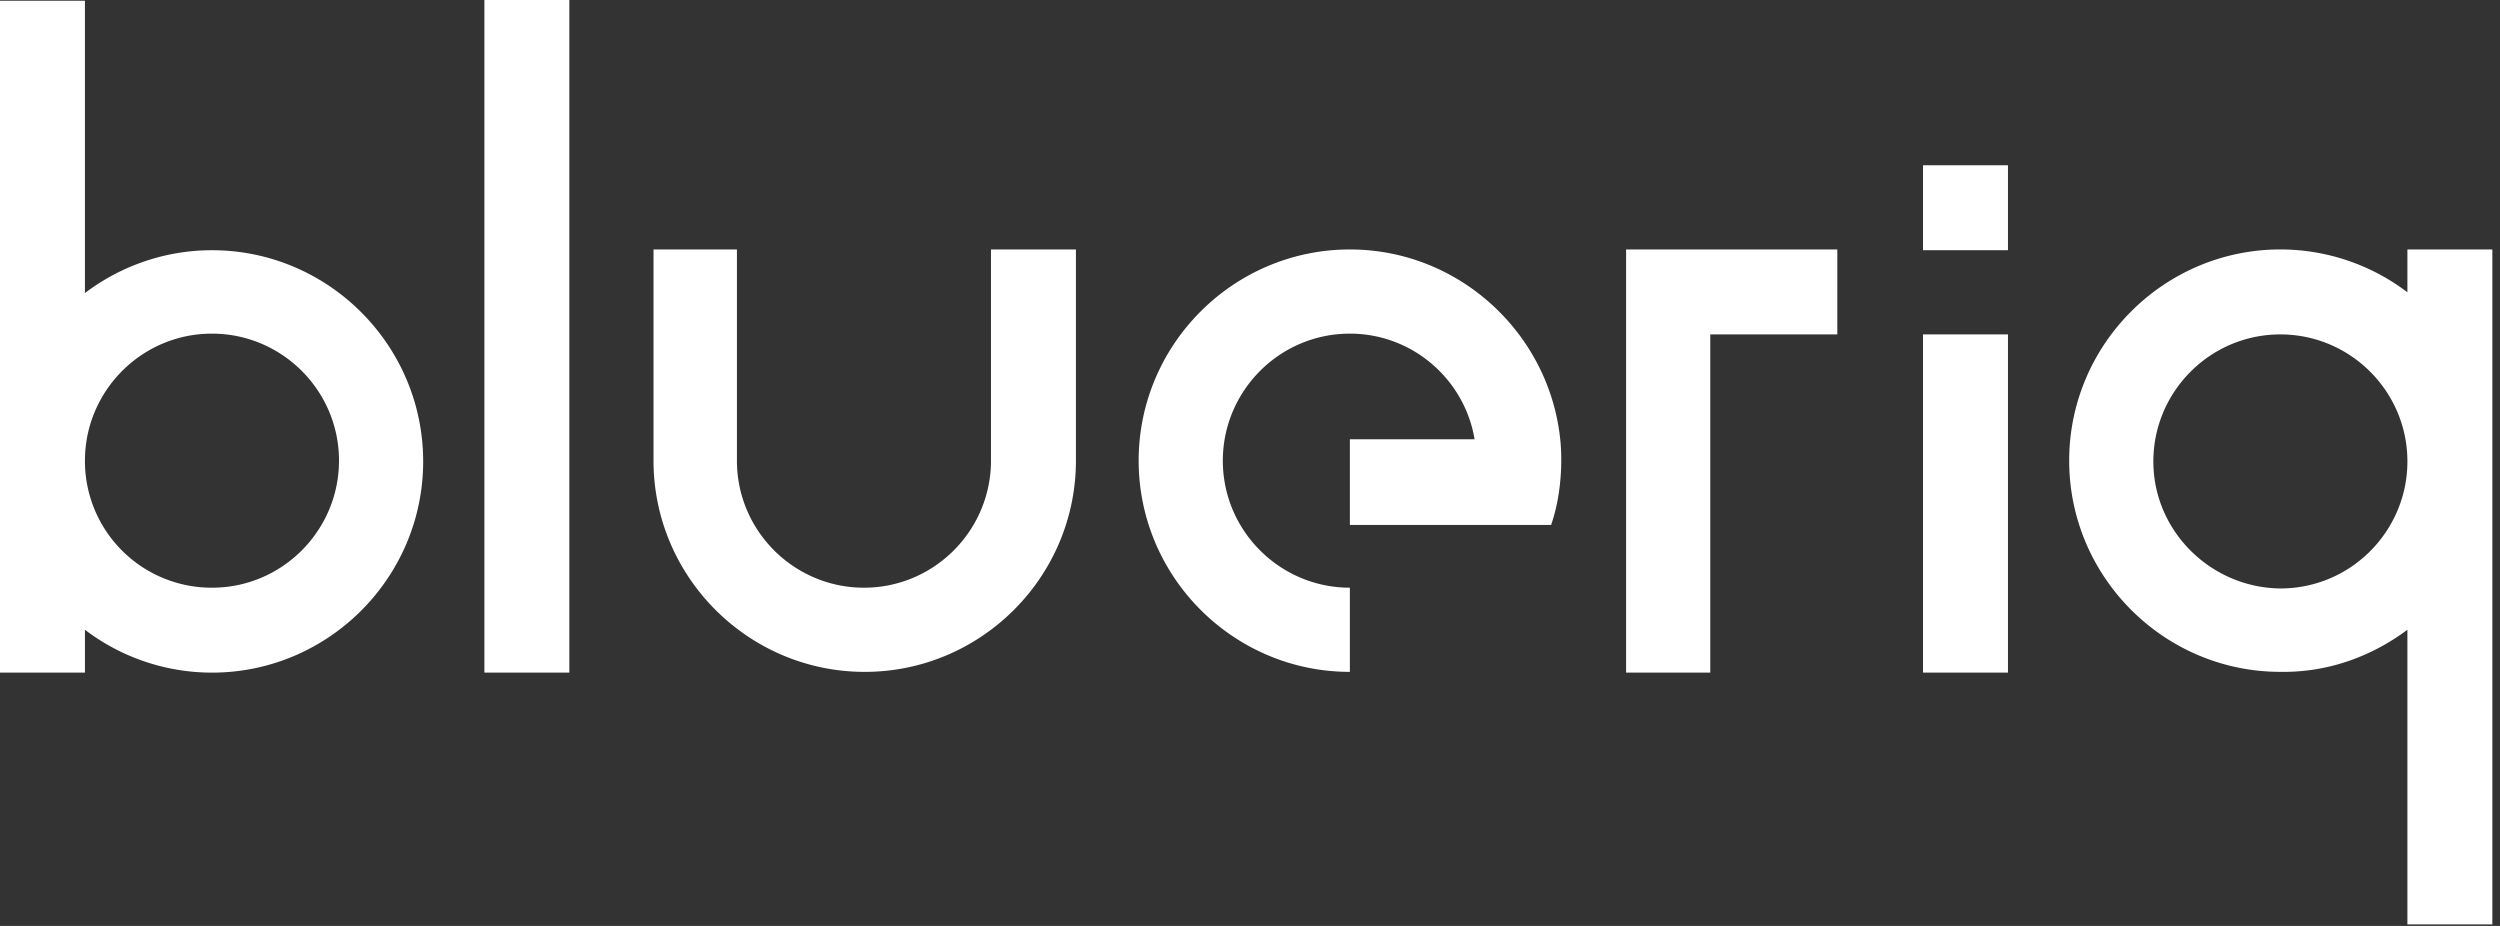 <svg width="135" height="50" xmlns="http://www.w3.org/2000/svg"><rect width="100%" height="100%" fill="#333333" stroke="none"/><g fill="none" fill-rule="evenodd"><path d="M11.405 31.736c3.76 0 6.86-3.058 6.86-6.86 0-3.76-3.058-6.86-6.86-6.86-3.76 0-6.86 3.058-6.86 6.86.042 3.802 3.1 6.86 6.86 6.86zM130 24.917a6.843 6.843 0 0 0-6.86-6.86c-3.76 0-6.859 3.059-6.859 6.86a6.843 6.843 0 0 0 6.86 6.86c3.76-.041 6.859-3.1 6.859-6.86z"/><path fill="#FFF" fill-rule="nonzero" d="M103.843 18.058h4.587v18.264h-4.587zM4.587 34.008a11.338 11.338 0 0 0 6.86 2.314c6.28 0 11.404-5.124 11.404-11.405 0-6.28-5.124-11.405-11.405-11.405-2.562 0-4.958.868-6.86 2.314V.041H0v36.281h4.587v-2.314zm0-9.132c0-3.76 3.058-6.86 6.86-6.86 3.76 0 6.859 3.058 6.859 6.86 0 3.76-3.058 6.86-6.86 6.86a6.843 6.843 0 0 1-6.86-6.86zM26.157 0h4.587v36.322h-4.587zM130 34.008v15.91h4.587V13.47H130v2.314a11.338 11.338 0 0 0-6.86-2.314c-6.28 0-11.404 5.124-11.404 11.405s5.124 11.405 11.404 11.405c2.562.041 4.918-.826 6.86-2.273zm-13.719-9.09c0-3.761 3.058-6.86 6.86-6.86 3.76 0 6.859 3.058 6.859 6.86 0 3.76-3.058 6.859-6.86 6.859-3.76-.041-6.859-3.1-6.859-6.86zM35.29 13.471v11.405c0 6.281 5.123 11.405 11.404 11.405S58.1 31.157 58.1 24.876V13.471h-4.587v11.405c0 3.76-3.057 6.86-6.86 6.86-3.76 0-6.859-3.058-6.859-6.86V13.471H35.29zM103.843 8.926h4.587v4.586h-4.587zM87.81 18.058v18.264h4.545V18.058h6.86V13.47H87.81zM72.893 28.347H83.76c.785-2.273.496-4.587.496-4.587-.578-5.743-5.454-10.289-11.363-10.289-6.281 0-11.405 5.124-11.405 11.405s5.124 11.405 11.405 11.405v-4.545c-3.76 0-6.86-3.058-6.86-6.86 0-3.76 3.058-6.86 6.86-6.86 3.388 0 6.198 2.48 6.735 5.703h-6.735v4.628z"/></g></svg>